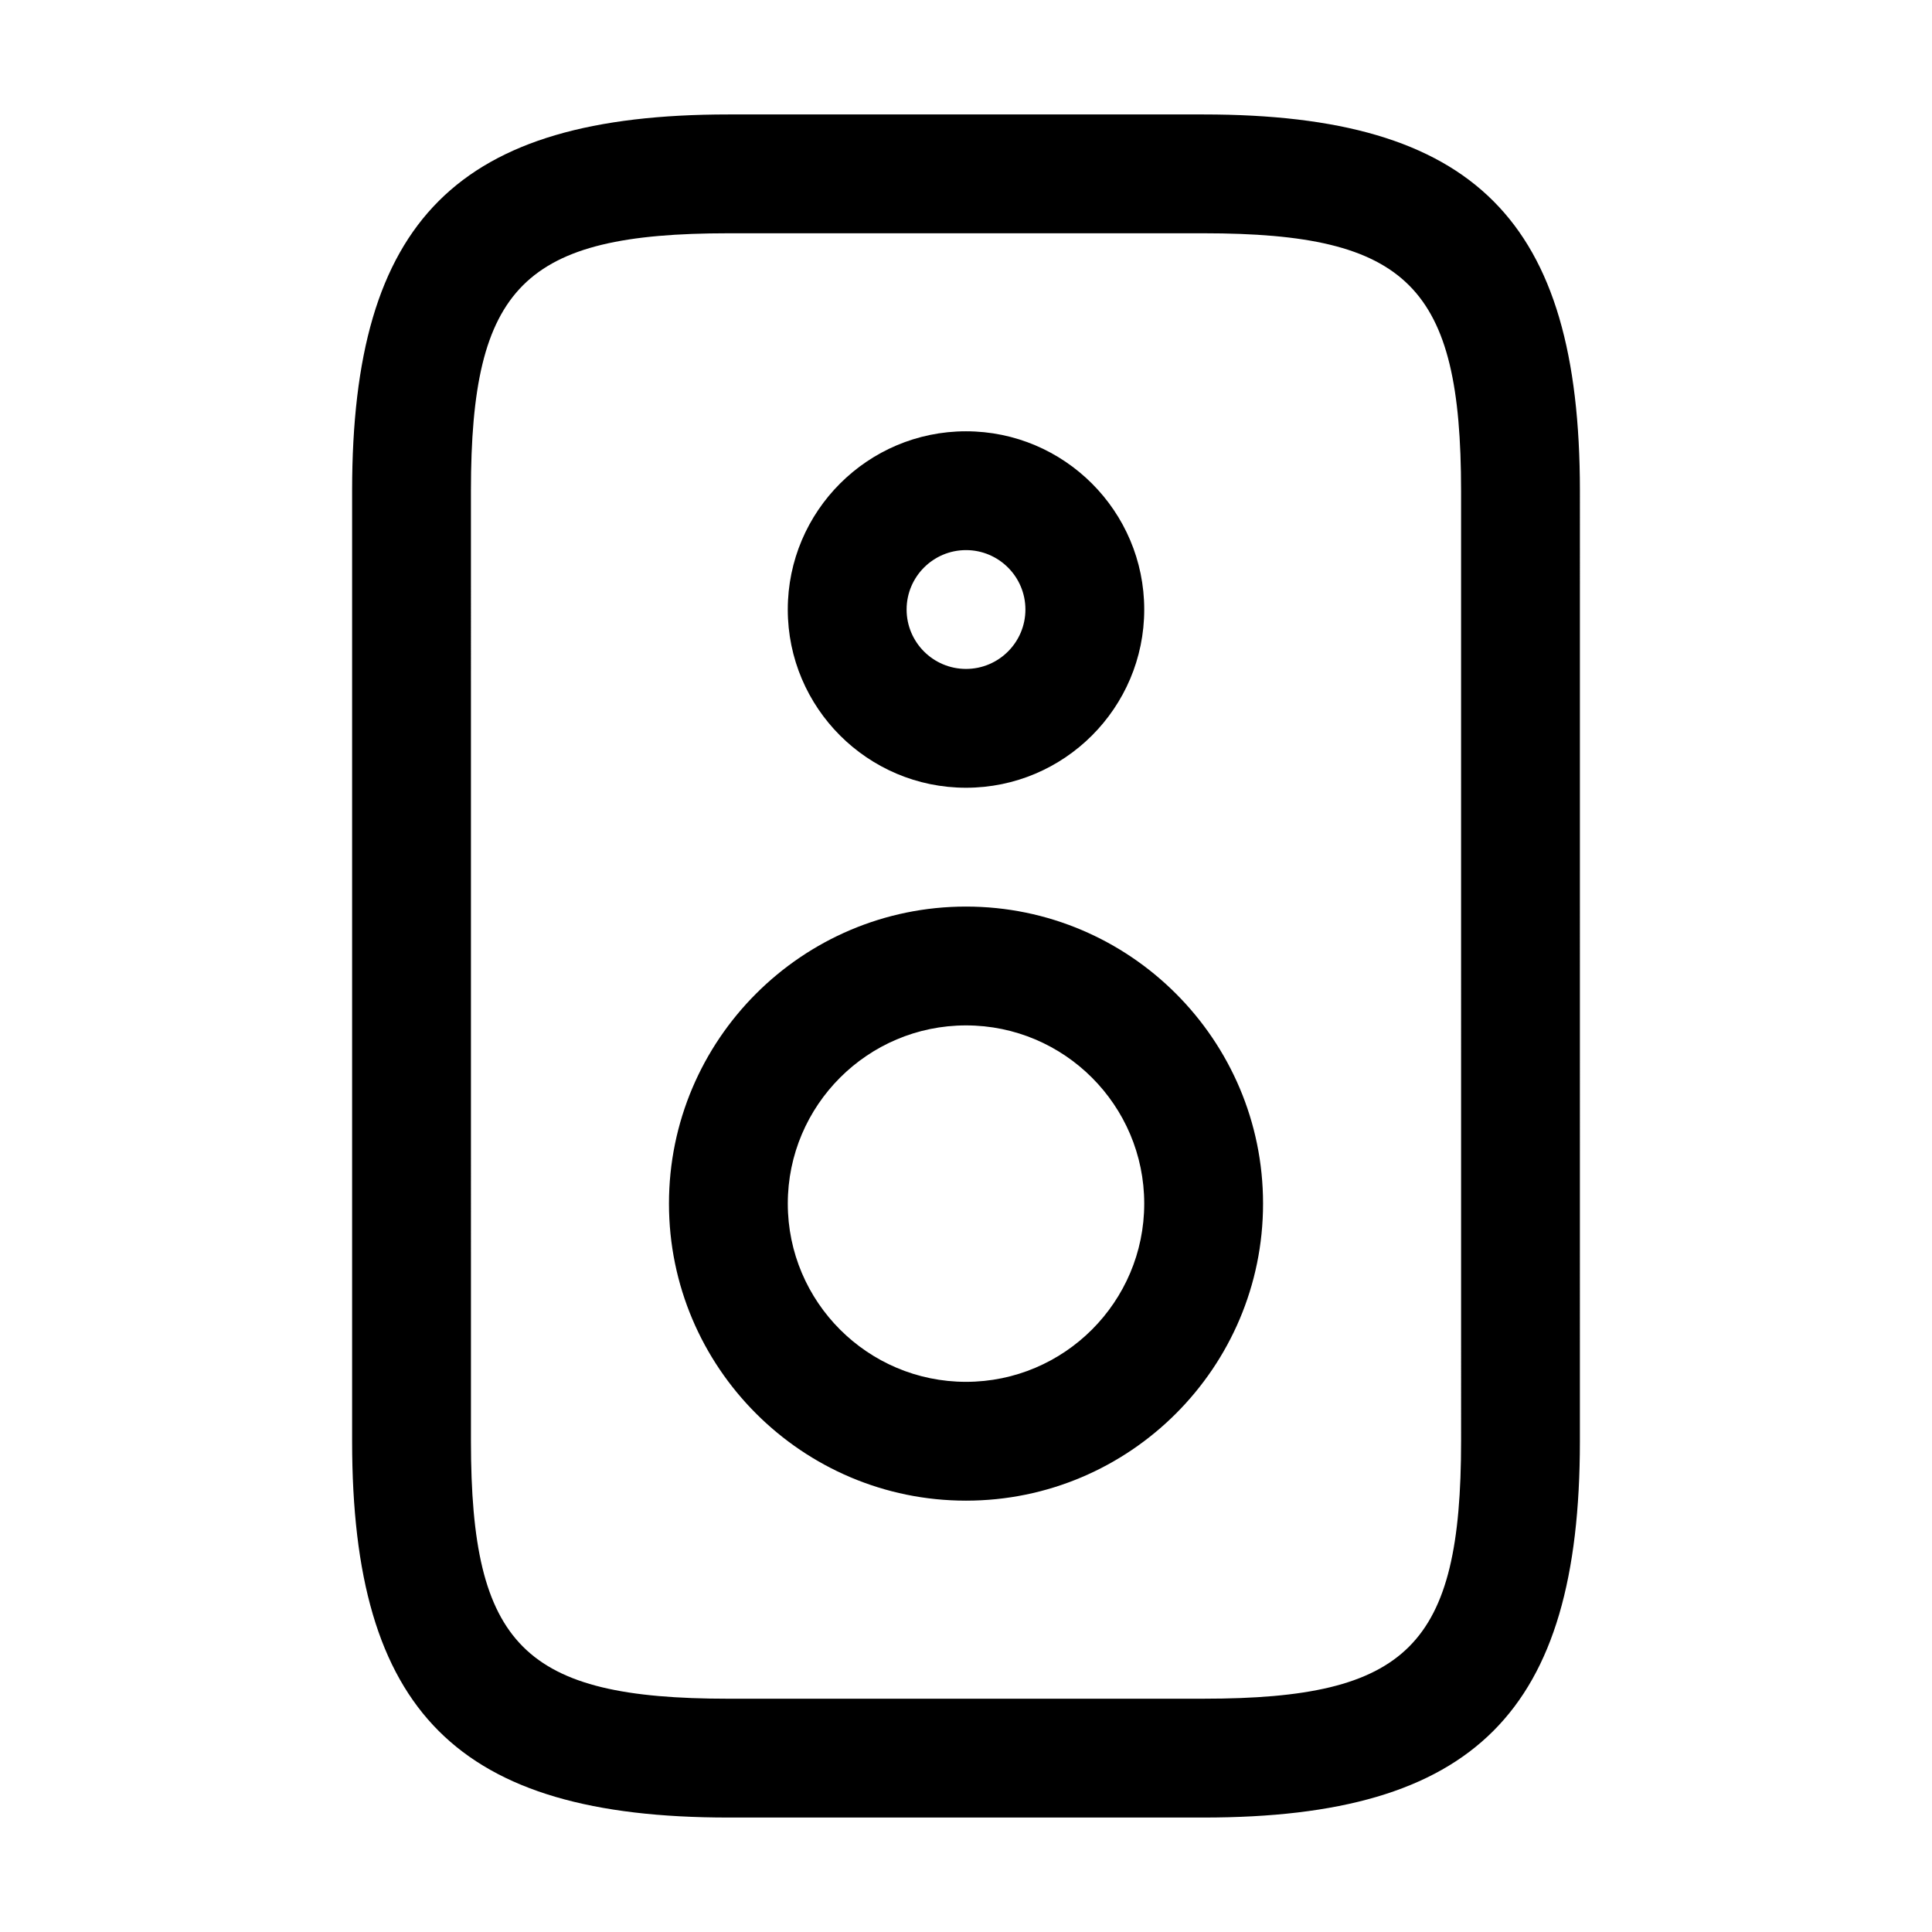 <?xml version="1.0" encoding="UTF-8"?>
<!-- Uploaded to: SVG Repo, www.svgrepo.com, Generator: SVG Repo Mixer Tools -->
<svg fill="#000000" width="800px" height="800px" version="1.1" viewBox="144 144 512 512" xmlns="http://www.w3.org/2000/svg">
 <path d="m462.98 174.33h-125.95c-71.762 0-99.715 27.953-99.715 99.715v251.91c0 71.762 27.953 99.711 99.711 99.711h125.95c71.762 0 99.711-27.953 99.711-99.711l0.004-251.91c0-71.762-27.953-99.715-99.711-99.715zm68.223 351.62c0 54.191-14.031 68.223-68.223 68.223l-125.95 0.004c-54.191 0-68.223-14.031-68.223-68.223l-0.004-251.91c0-54.191 14.031-68.223 68.223-68.223h125.95c54.191 0 68.223 14.031 68.223 68.223zm-131.2-141.7c-43.41 0-78.719 35.312-78.719 78.719 0 43.41 35.312 78.719 78.719 78.719 43.41 0 78.719-35.312 78.719-78.719s-35.312-78.719-78.719-78.719zm0 125.95c-26.047 0-47.23-21.188-47.23-47.23 0-26.047 21.188-47.23 47.23-47.23 26.047 0 47.23 21.188 47.23 47.23 0 26.043-21.188 47.23-47.23 47.23zm0-157.44c26.047 0 47.23-21.188 47.23-47.23 0-26.047-21.188-47.234-47.23-47.234-26.047 0-47.234 21.188-47.234 47.234 0 26.043 21.188 47.23 47.234 47.23zm0-62.977c8.684 0 15.742 7.062 15.742 15.742 0 8.684-7.062 15.746-15.742 15.746-8.684 0-15.742-7.062-15.742-15.742-0.004-8.684 7.059-15.746 15.742-15.746z"/>
</svg>